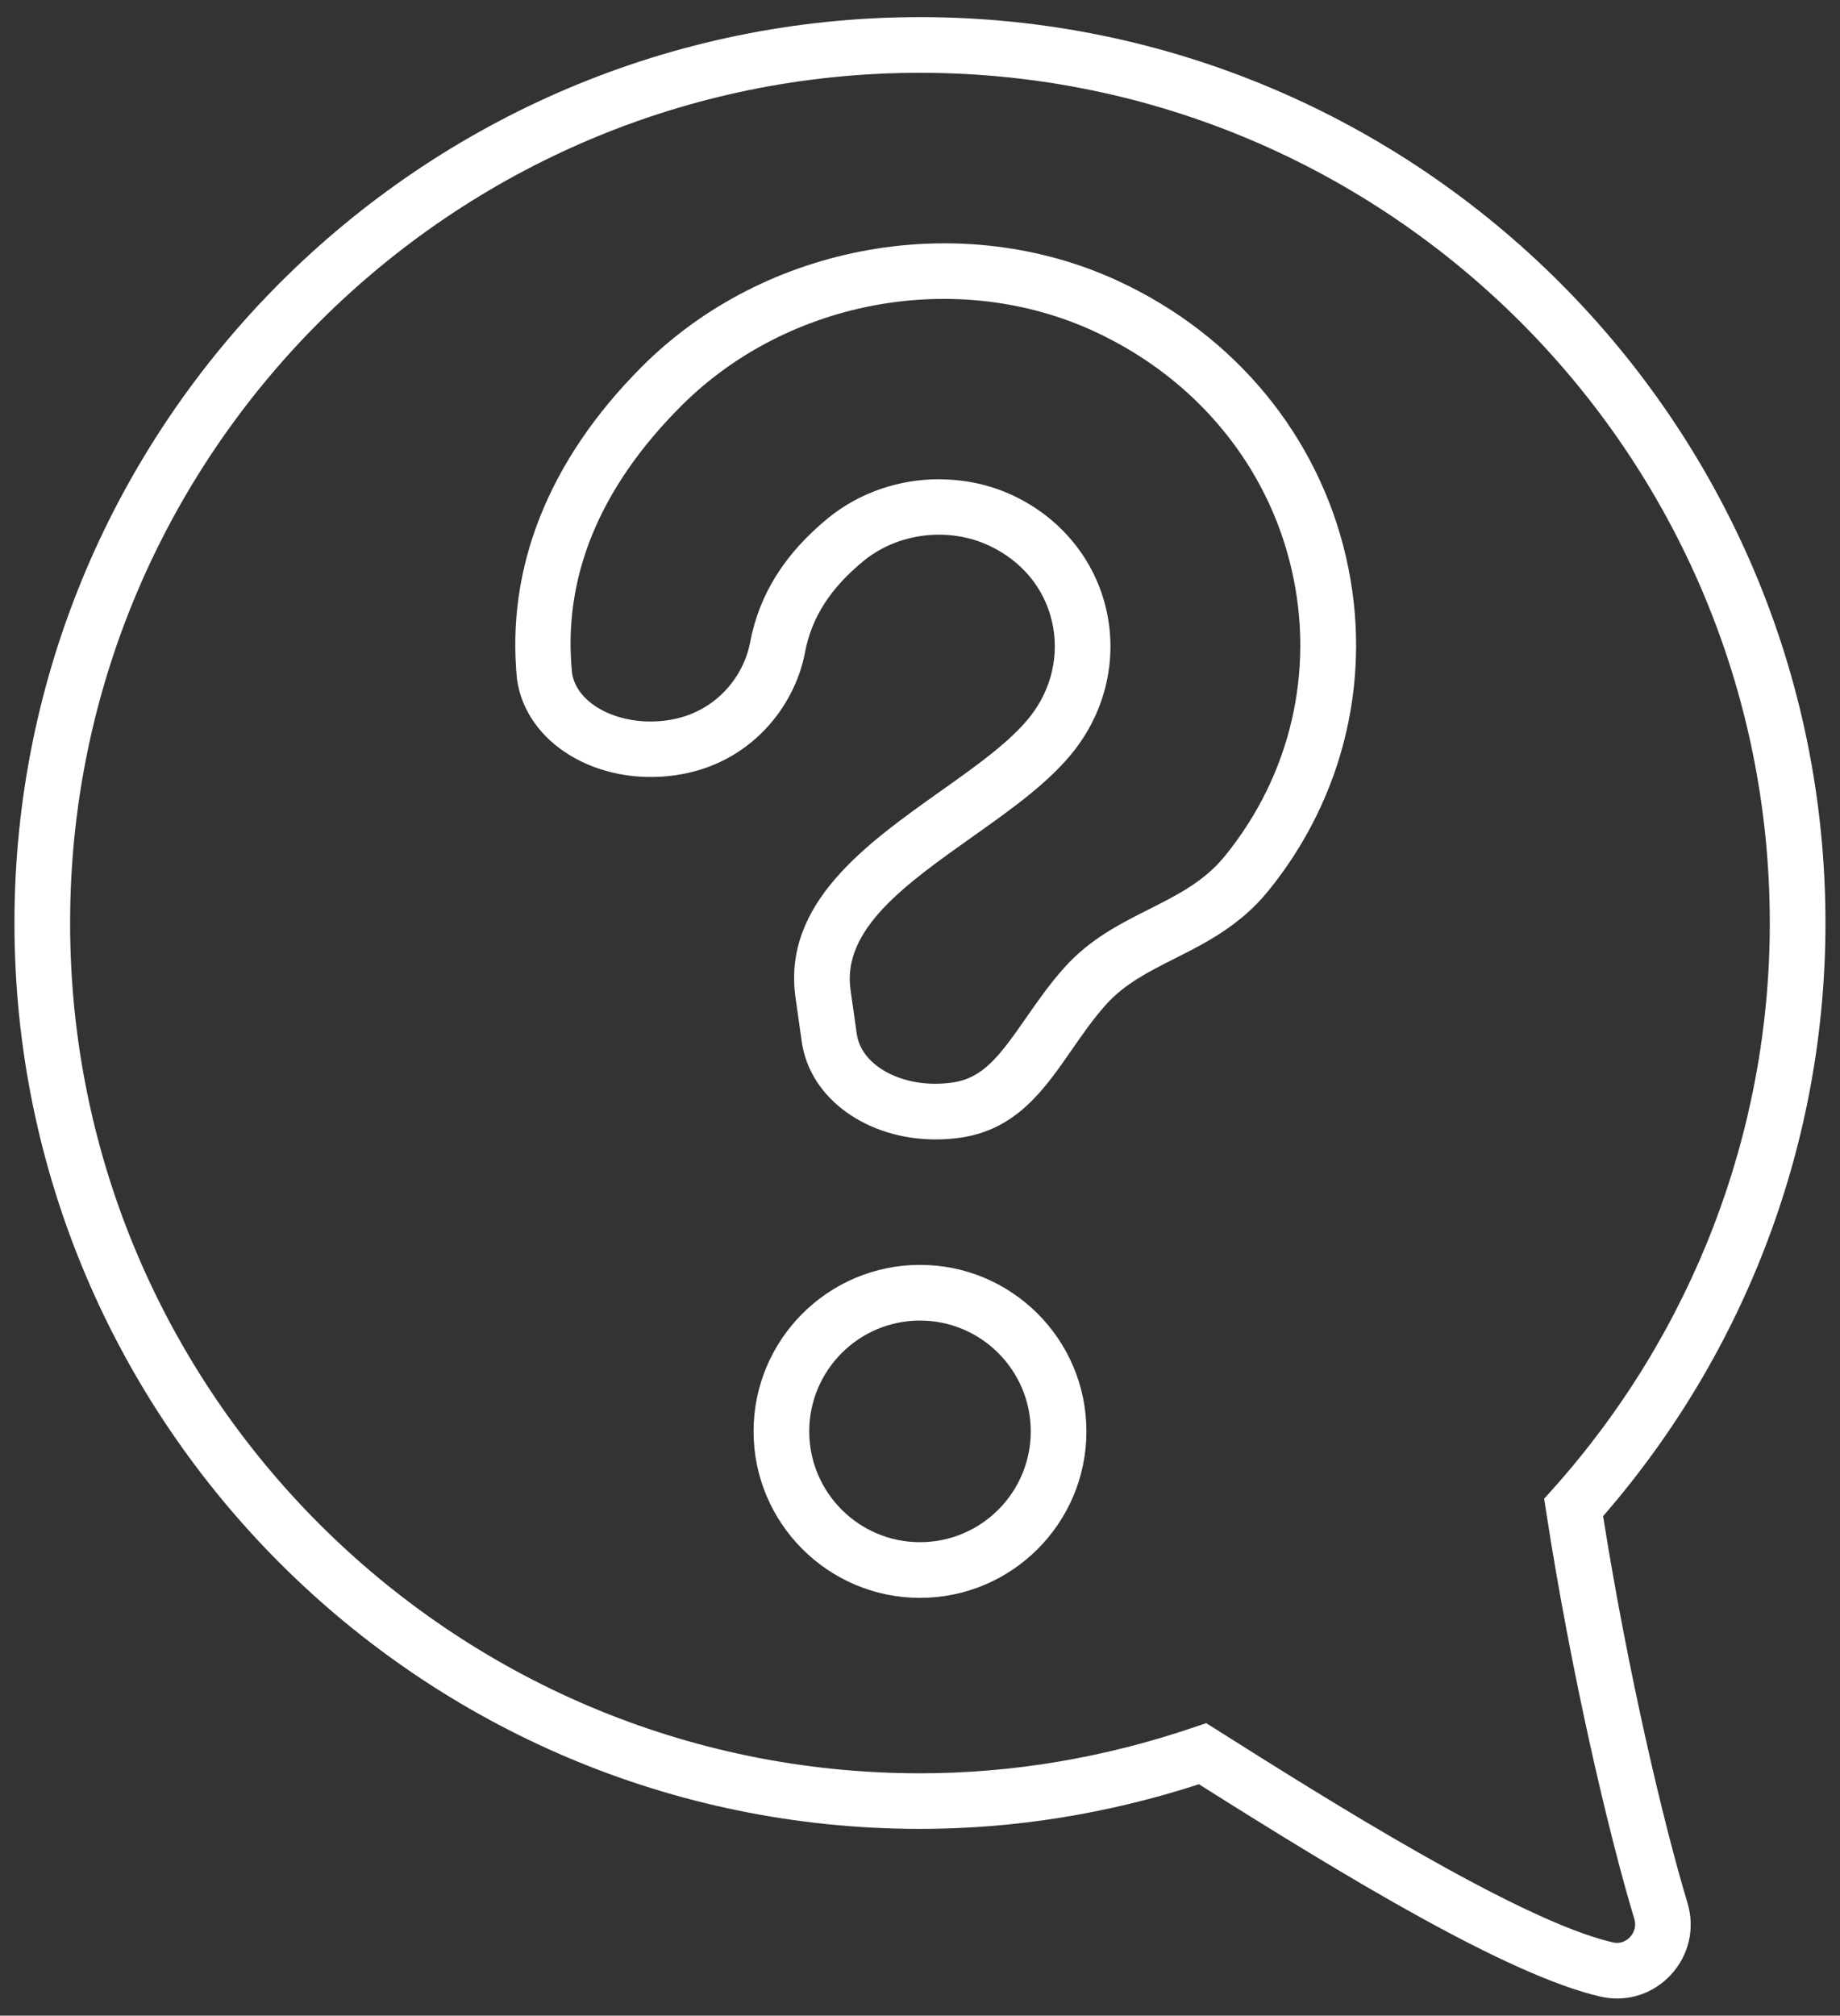 <?xml version="1.0" encoding="UTF-8"?>
<svg id="Livello_1" data-name="Livello 1" xmlns="http://www.w3.org/2000/svg" viewBox="0 0 200 219">
  <rect x="0" y="0" width="200" height="219" fill="#333333" stroke="none"/>
  <defs>
    <style>
      .cls-1 {
        fill: #fff;
        stroke-width: 0px;
      }
    </style>
  </defs>
  <path class="cls-1" d="M100,173.61c-9.97,0-18.09-8.11-18.09-18.09s8.11-18.09,18.09-18.09,18.09,8.11,18.09,18.09-8.11,18.09-18.09,18.09ZM100,143.48c-6.64,0-12.04,5.4-12.04,12.04s5.4,12.04,12.04,12.04,12.04-5.4,12.04-12.04-5.4-12.04-12.04-12.04Z"/>
  <path class="cls-1" d="M101.69,123.8c-7.39,0-13.65-4.39-14.54-10.6l-.68-4.8c-1.45-10.23,7.68-16.7,15.74-22.42,3.95-2.8,7.67-5.44,9.81-8.19,2.32-2.98,3.16-6.75,2.31-10.33-.86-3.59-3.26-6.49-6.76-8.15-4.44-2.1-9.95-1.44-13.72,1.65-3.61,2.97-5.64,6.13-6.36,9.97-1.1,5.78-5.88,12.13-14.08,13.3-8.5,1.21-16.23-3.46-17.21-10.4-1.23-12.16,3.46-23.87,13.56-33.98,13.41-13.44,34.74-17.25,51.87-9.28,12.66,5.89,21.65,16.82,24.68,29.97,2.95,12.82-.14,26.04-8.47,36.28-3.06,3.76-6.84,5.66-10.18,7.34-2.79,1.41-5.42,2.73-7.45,5-1.39,1.55-2.58,3.27-3.73,4.93-2.95,4.25-5.99,8.65-12.09,9.52-.9.13-1.8.19-2.68.19ZM102.1,52.08c2.76,0,5.53.58,8.06,1.78,5.12,2.42,8.78,6.88,10.05,12.21,1.28,5.37.03,11-3.42,15.44-2.69,3.45-6.77,6.35-11.09,9.41-7.3,5.17-14.19,10.06-13.25,16.63l.68,4.8c.51,3.59,5.27,6.01,10.38,5.27,3.33-.47,5.11-2.84,7.98-6.97,1.26-1.81,2.56-3.69,4.2-5.52,2.79-3.11,6.06-4.76,9.23-6.35,3.07-1.55,5.97-3.01,8.21-5.76,7.15-8.78,9.8-20.12,7.27-31.11-2.6-11.33-10.38-20.75-21.34-25.85h0c-14.87-6.92-33.39-3.6-45.04,8.07-8.9,8.91-12.88,18.66-11.84,28.98.49,3.46,5.25,5.88,10.36,5.15,5.25-.75,8.3-4.78,8.99-8.45.99-5.23,3.76-9.65,8.47-13.51,3.39-2.78,7.73-4.23,12.08-4.23Z"/>
  <path class="cls-1" d="M175.78,217.14c-.61,0-1.22-.07-1.83-.21-10.04-2.31-27.65-12.99-43.63-23.07-9.92,3.22-20.11,4.85-30.32,4.85C45.73,198.71,1.57,154.56,1.57,100.29S45.73,1.86,100,1.86s98.42,44.15,98.42,98.43c0,23.67-8.57,46.49-24.17,64.44,2.67,16.83,6.5,33.14,9.17,42.02.84,2.79.15,5.72-1.83,7.84-1.55,1.65-3.63,2.55-5.82,2.55ZM131.11,187.22l1.22.77c11.47,7.24,32.81,20.72,42.97,23.05,1,.23,1.65-.33,1.88-.58.24-.26.76-.96.46-1.97-2.81-9.33-6.86-26.63-9.58-44.24l-.22-1.41.95-1.06c15.21-17,23.58-38.84,23.58-61.49,0-50.94-41.44-92.38-92.38-92.38S7.62,49.35,7.62,100.29s41.44,92.38,92.38,92.38c10.02,0,20.02-1.68,29.75-4.99l1.37-.46Z"/>
</svg>